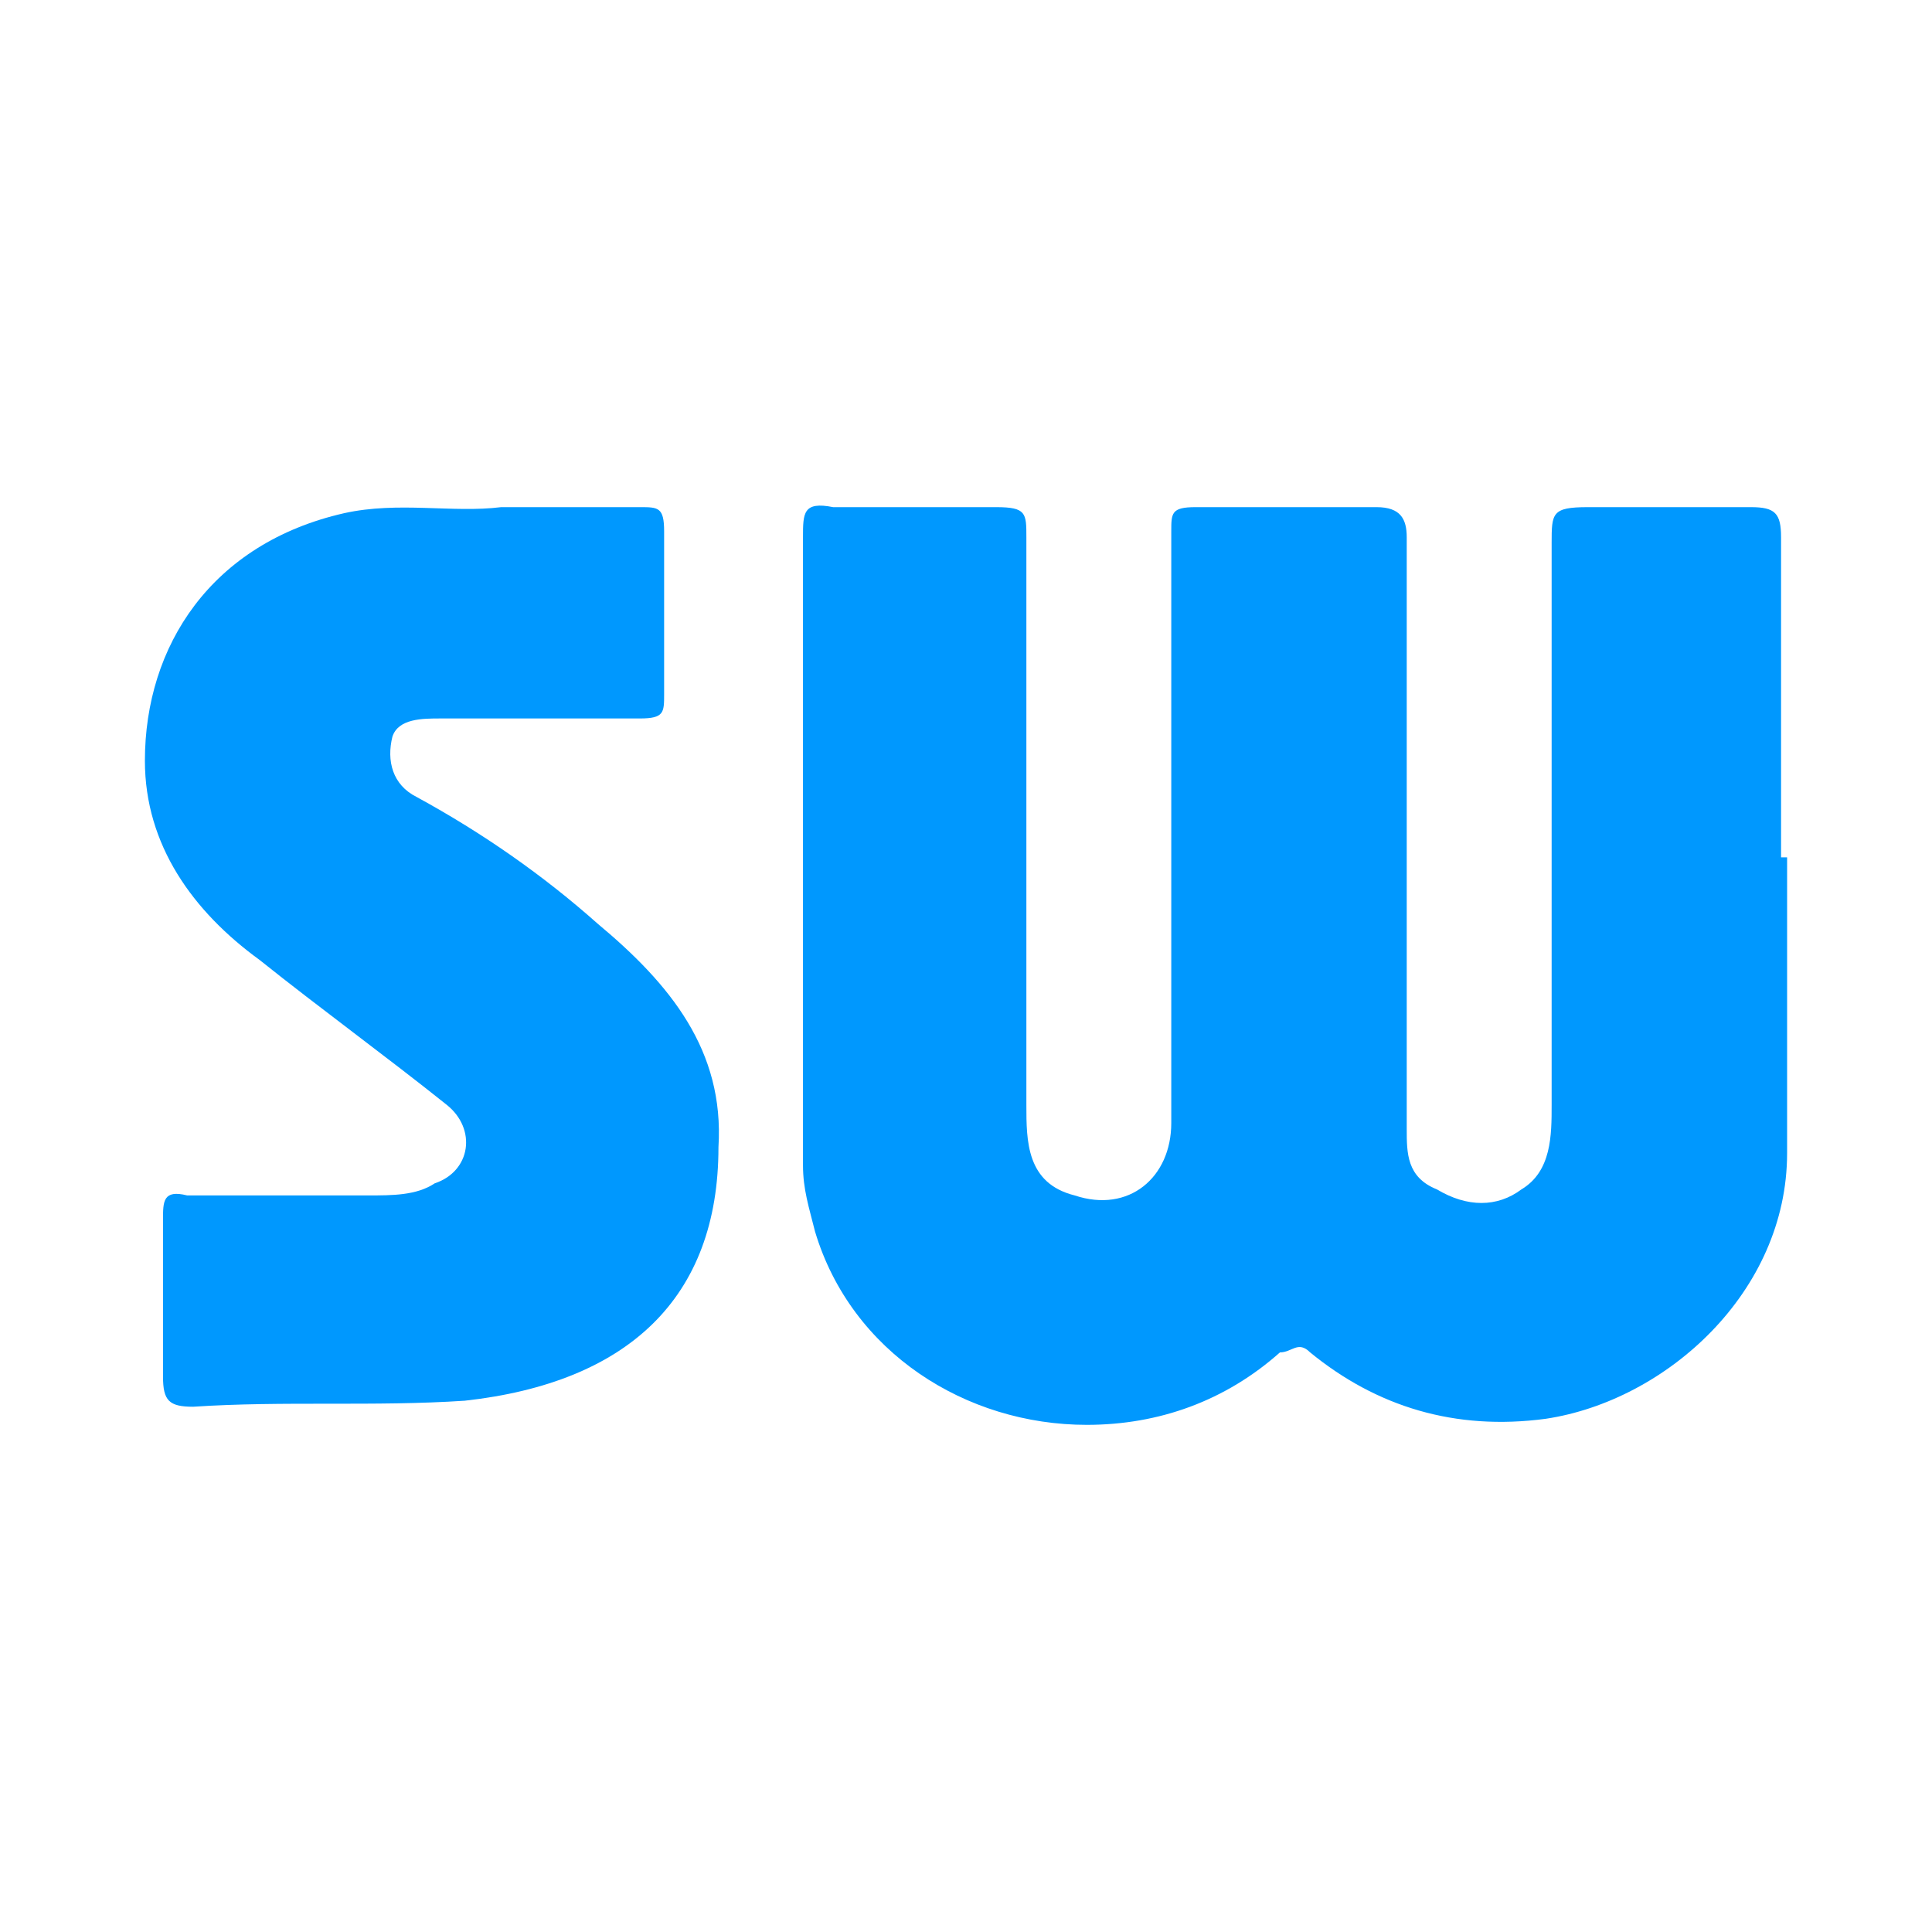 <?xml version="1.0" encoding="UTF-8"?>
<svg id="Layer_1" data-name="Layer 1" xmlns="http://www.w3.org/2000/svg" version="1.1" viewBox="0 0 32 32">
  <defs>
    <style>
      .cls-1 {
        fill: #0098fe;
        stroke-width: 0px;
      }
    </style>
  </defs>
  <path class="cls-1" d="M29.6,14.2c0,1.6,0,3.3,0,4.9,0,2.3-2,4.1-4,4.4-1.5.2-2.8-.2-3.9-1.1-.2-.2-.3,0-.5,0-.9.8-2,1.2-3.2,1.2-2,0-3.9-1.2-4.5-3.2-.1-.4-.2-.7-.2-1.1,0-3.5,0-6.9,0-10.4,0-.4,0-.6.5-.5.9,0,1.8,0,2.7,0,.5,0,.5.1.5.5,0,3.1,0,6.2,0,9.4,0,.6,0,1.3.8,1.5.9.3,1.6-.3,1.6-1.2,0-2.4,0-4.7,0-7.1,0-.9,0-1.8,0-2.7,0-.3,0-.4.4-.4,1,0,2,0,3,0,.4,0,.5.2.5.5,0,3.3,0,6.5,0,9.8,0,.4,0,.8.5,1,.5.3,1,.3,1.4,0,.5-.3.5-.9.5-1.4,0-3.1,0-6.2,0-9.3,0-.5,0-.6.6-.6.9,0,1.8,0,2.7,0,.4,0,.5.1.5.5,0,1.8,0,3.5,0,5.3Z"/>
  <path class="cls-1" d="M8.4,8.4c.8,0,1.5,0,2.2,0,.3,0,.4,0,.4.4,0,.9,0,1.8,0,2.7,0,.3,0,.4-.4.4-1.1,0-2.2,0-3.3,0-.3,0-.7,0-.8.3-.1.4,0,.8.4,1,1.1.6,2.1,1.3,3,2.1,1.2,1,2.1,2.1,2,3.7,0,2.5-1.5,3.9-4.2,4.2-1.5.1-3,0-4.5.1-.4,0-.5-.1-.5-.5,0-.9,0-1.7,0-2.6,0-.3,0-.5.4-.4,1,0,2,0,3,0,.4,0,.8,0,1.1-.2.6-.2.7-.9.2-1.3-1-.8-2.1-1.6-3.1-2.4-1.1-.8-1.9-1.9-1.9-3.3,0-1.9,1.1-3.6,3.3-4.1.9-.2,1.8,0,2.6-.1Z"/>
</svg>